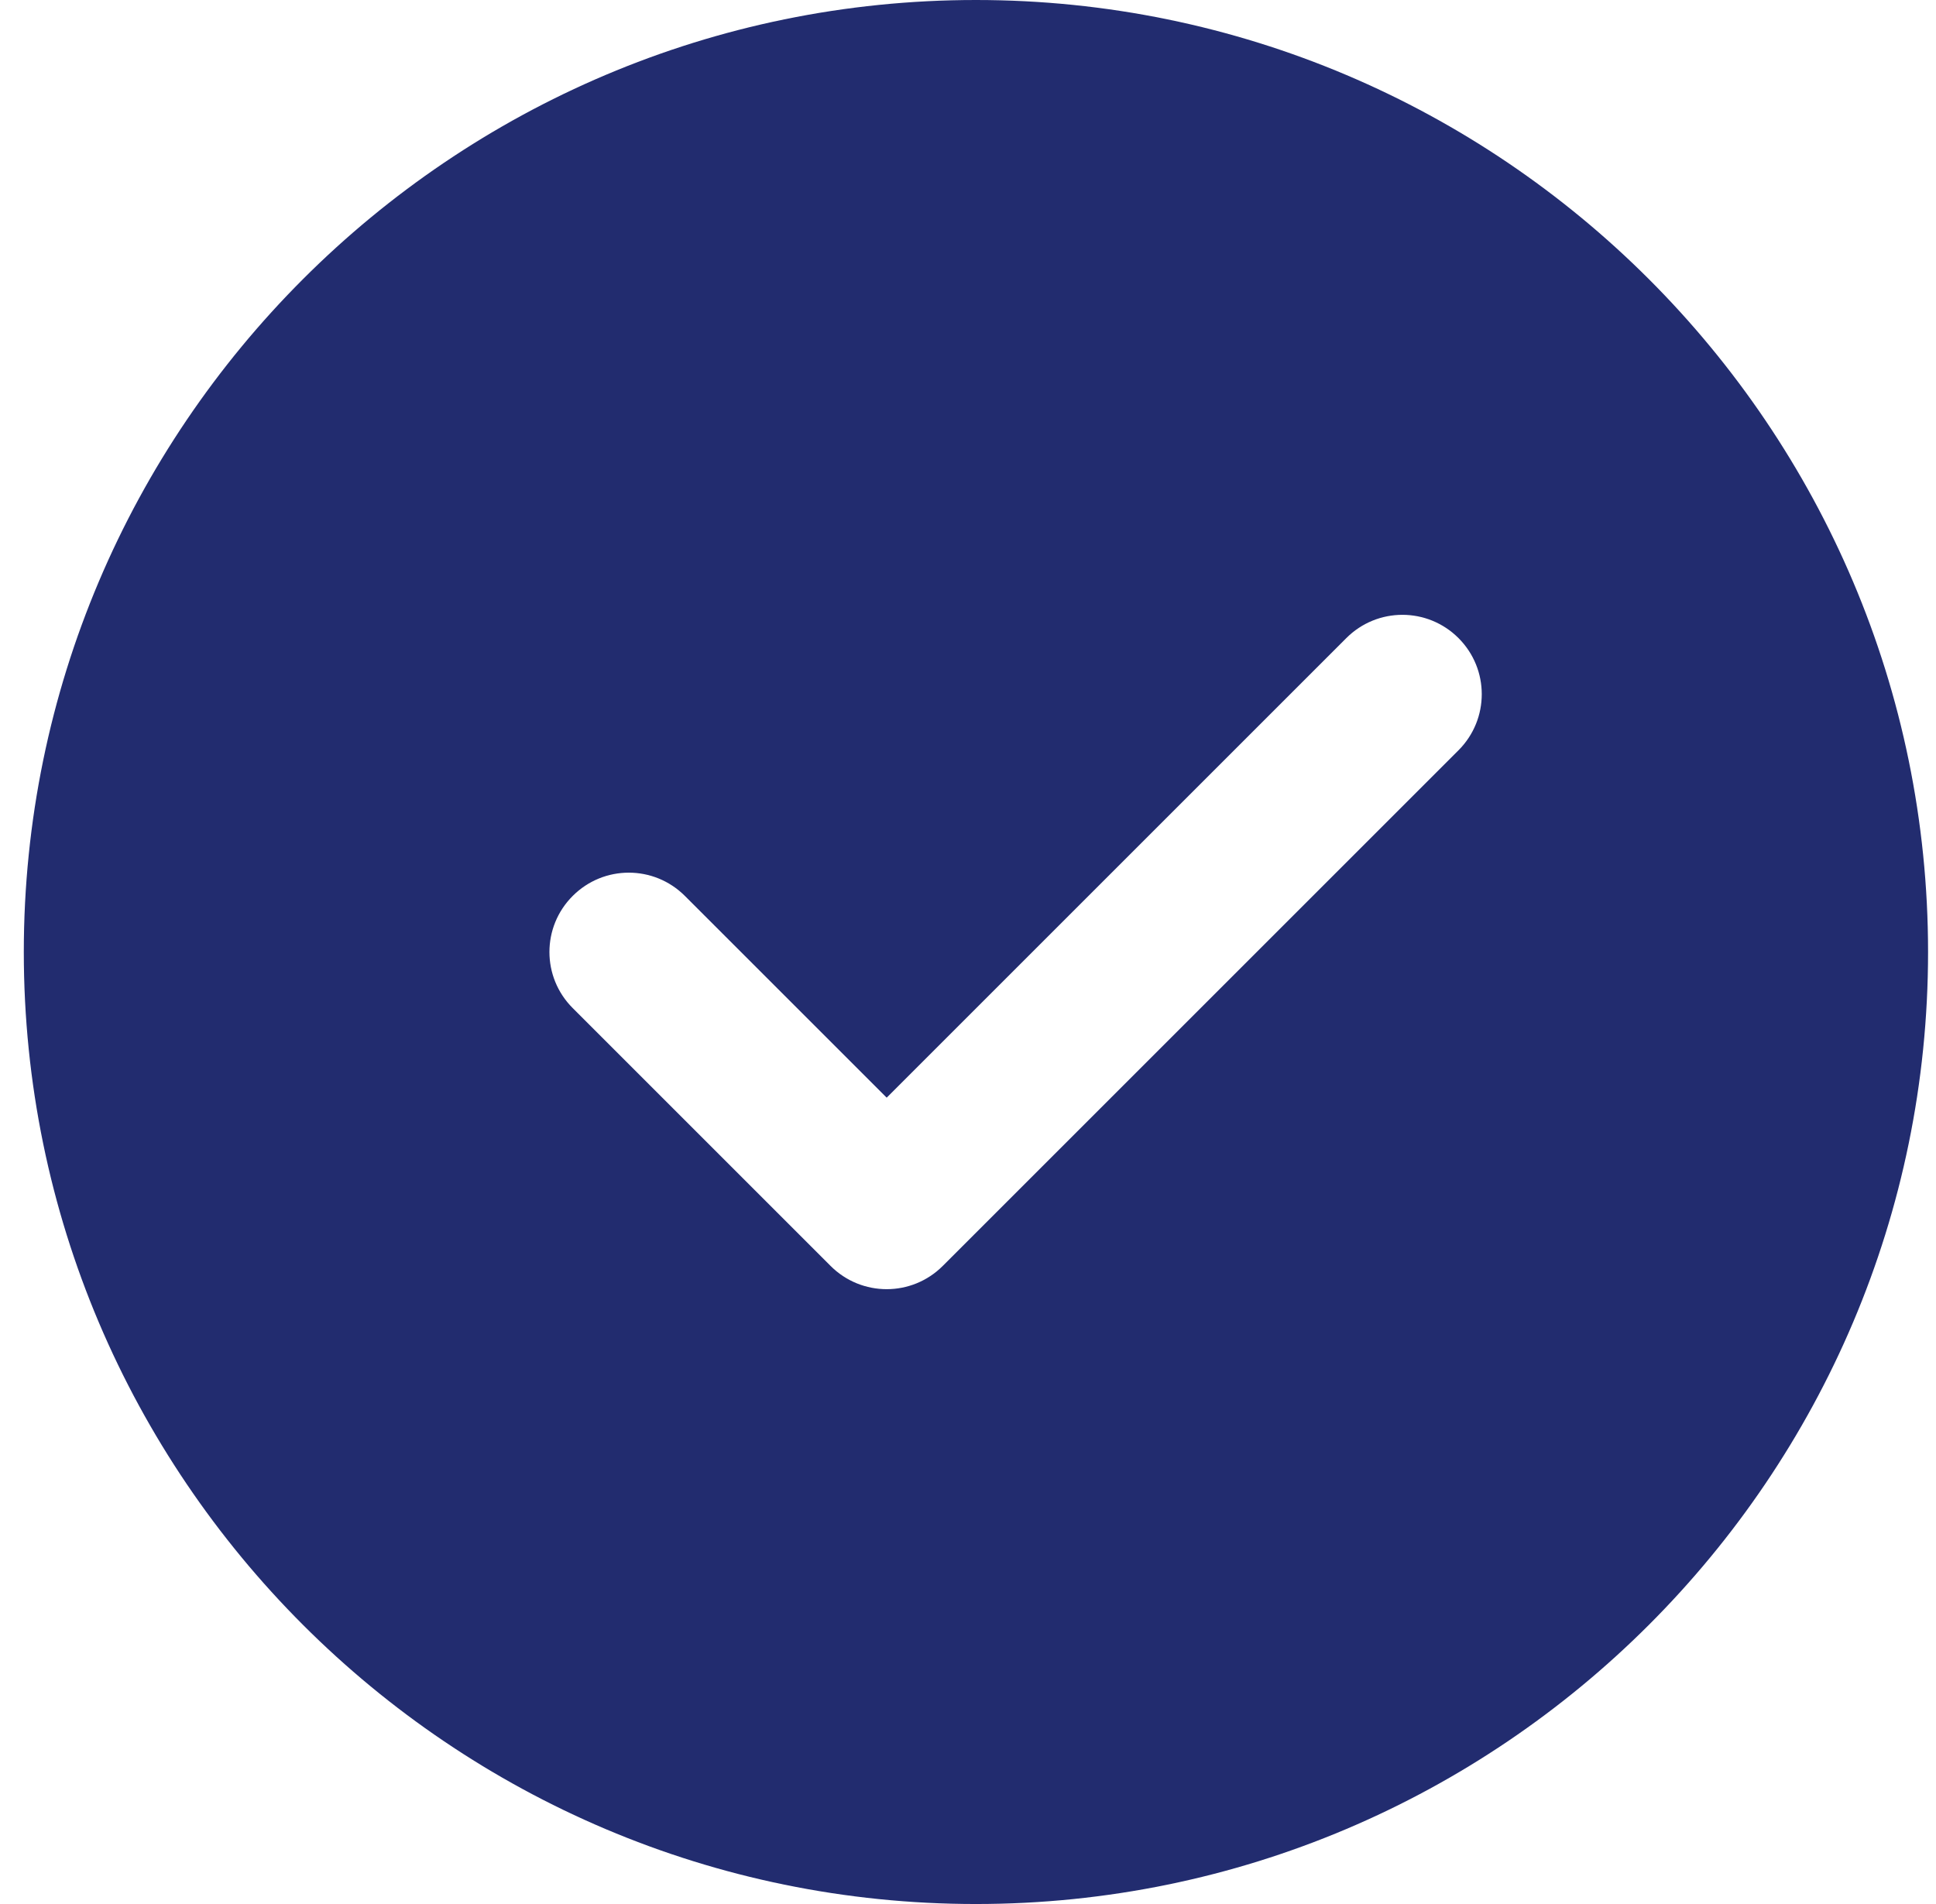 <?xml version="1.0" encoding="UTF-8"?> <svg xmlns="http://www.w3.org/2000/svg" width="61" height="60" viewBox="0 0 61 60" fill="none"><g clip-path="url(#clip0_792_2051)"><path d="M30.75 0C14.207 0 0.75 13.457 0.75 30C0.75 46.543 14.207 60 30.75 60C47.293 60 60.75 46.543 60.75 30C60.75 13.457 47.293 0 30.75 0ZM45.955 23.643L29.705 39.892C29.217 40.38 28.578 40.625 27.938 40.625C27.297 40.625 26.658 40.38 26.17 39.892L18.045 31.767C17.067 30.79 17.067 29.21 18.045 28.233C19.023 27.255 20.602 27.255 21.58 28.233L27.938 34.59L42.42 20.108C43.398 19.13 44.977 19.13 45.955 20.108C46.932 21.085 46.932 22.665 45.955 23.643Z" fill="#222C6F"></path></g><defs><clipPath id="clip0_792_2051"><rect width="60" height="60" fill="white" transform="translate(0.75)"></rect></clipPath></defs></svg> 